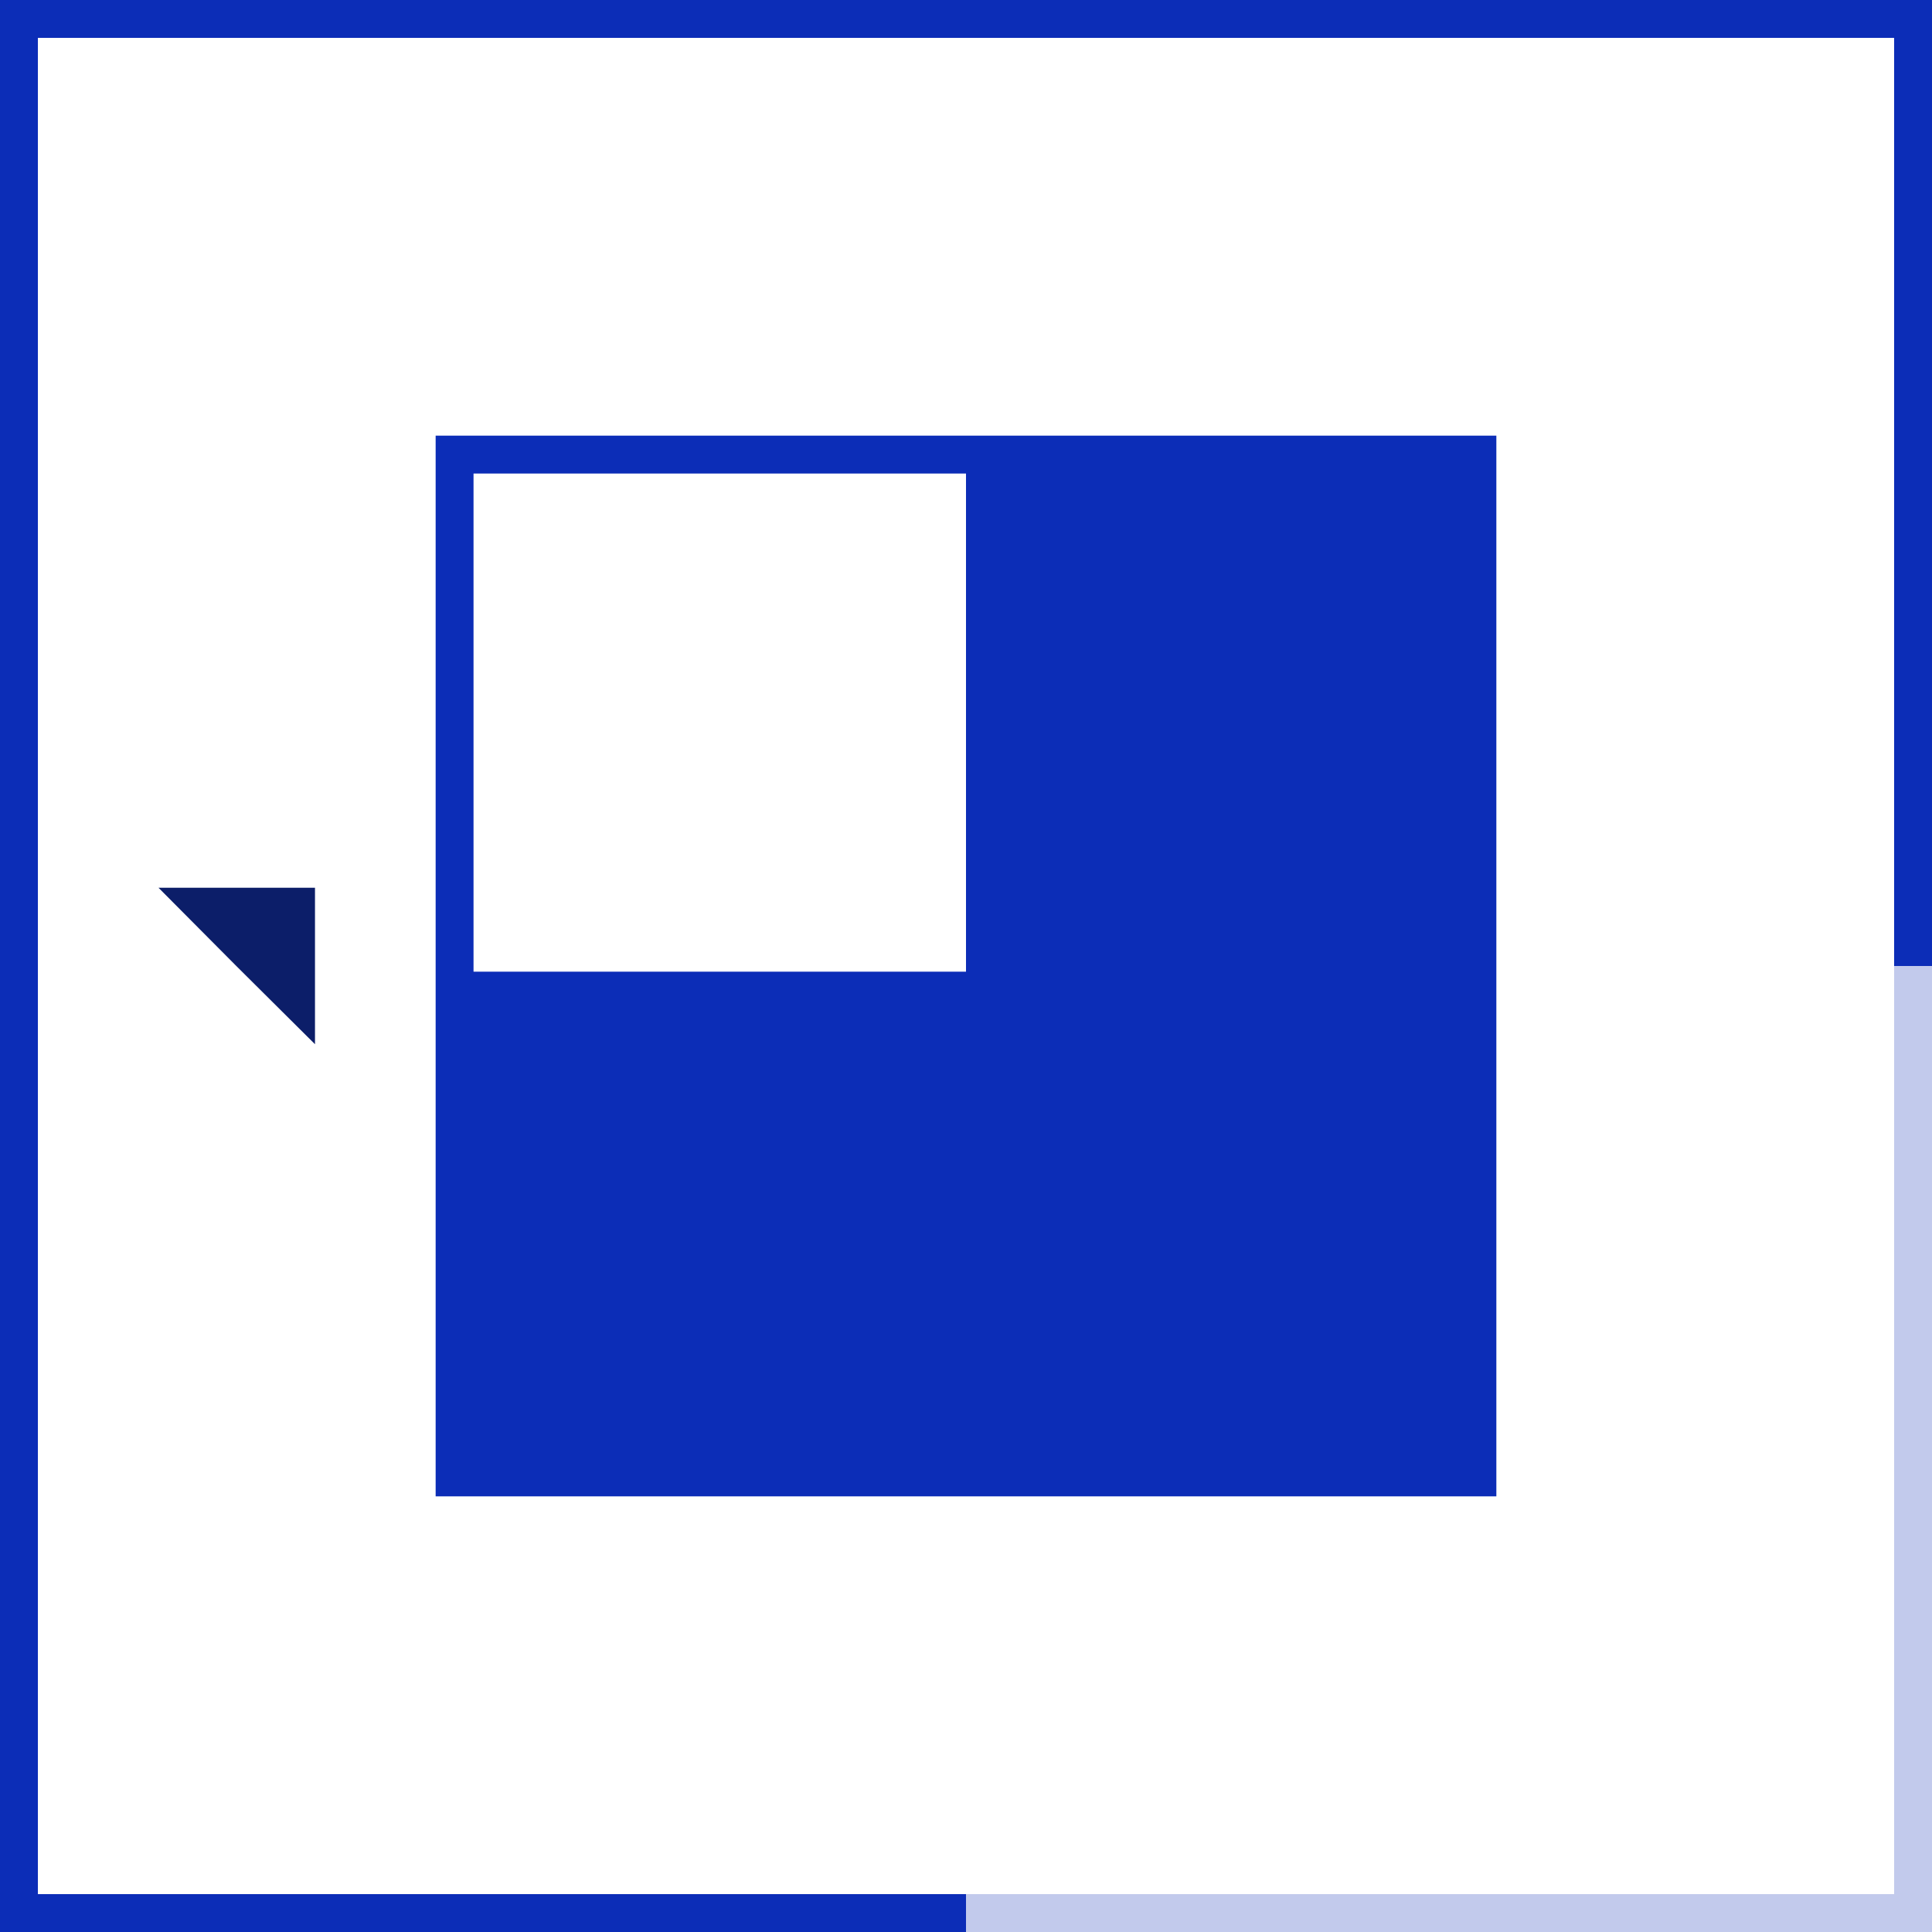 <svg height="102" viewBox="0 0 102 102" width="102" xmlns="http://www.w3.org/2000/svg"><g transform="translate(-1403 -3233.123)"><g fill="none" stroke="#0c2db7" stroke-miterlimit="10" stroke-width="2"><path d="m1504 3334.123h-100v-100h100z" opacity=".25"/><path d="m1454 3334.123h-50v-50"/><path d="m1404 3284.123v-50h50"/><path d="m1454 3234.123h50v50"/><path d="m1481 3311.123h-54v-54h54z"/></g><path d="m1481 3311.423h-27v-54.3h27z" fill="#0c2db7"/><path d="m1419.63 3288.253-4.145-4.121-4.116-4.14h8.261z" fill="#0c1e69"/><path d="m1454 3311.423h-27v-27h27z" fill="#0c2db7"/></g></svg>